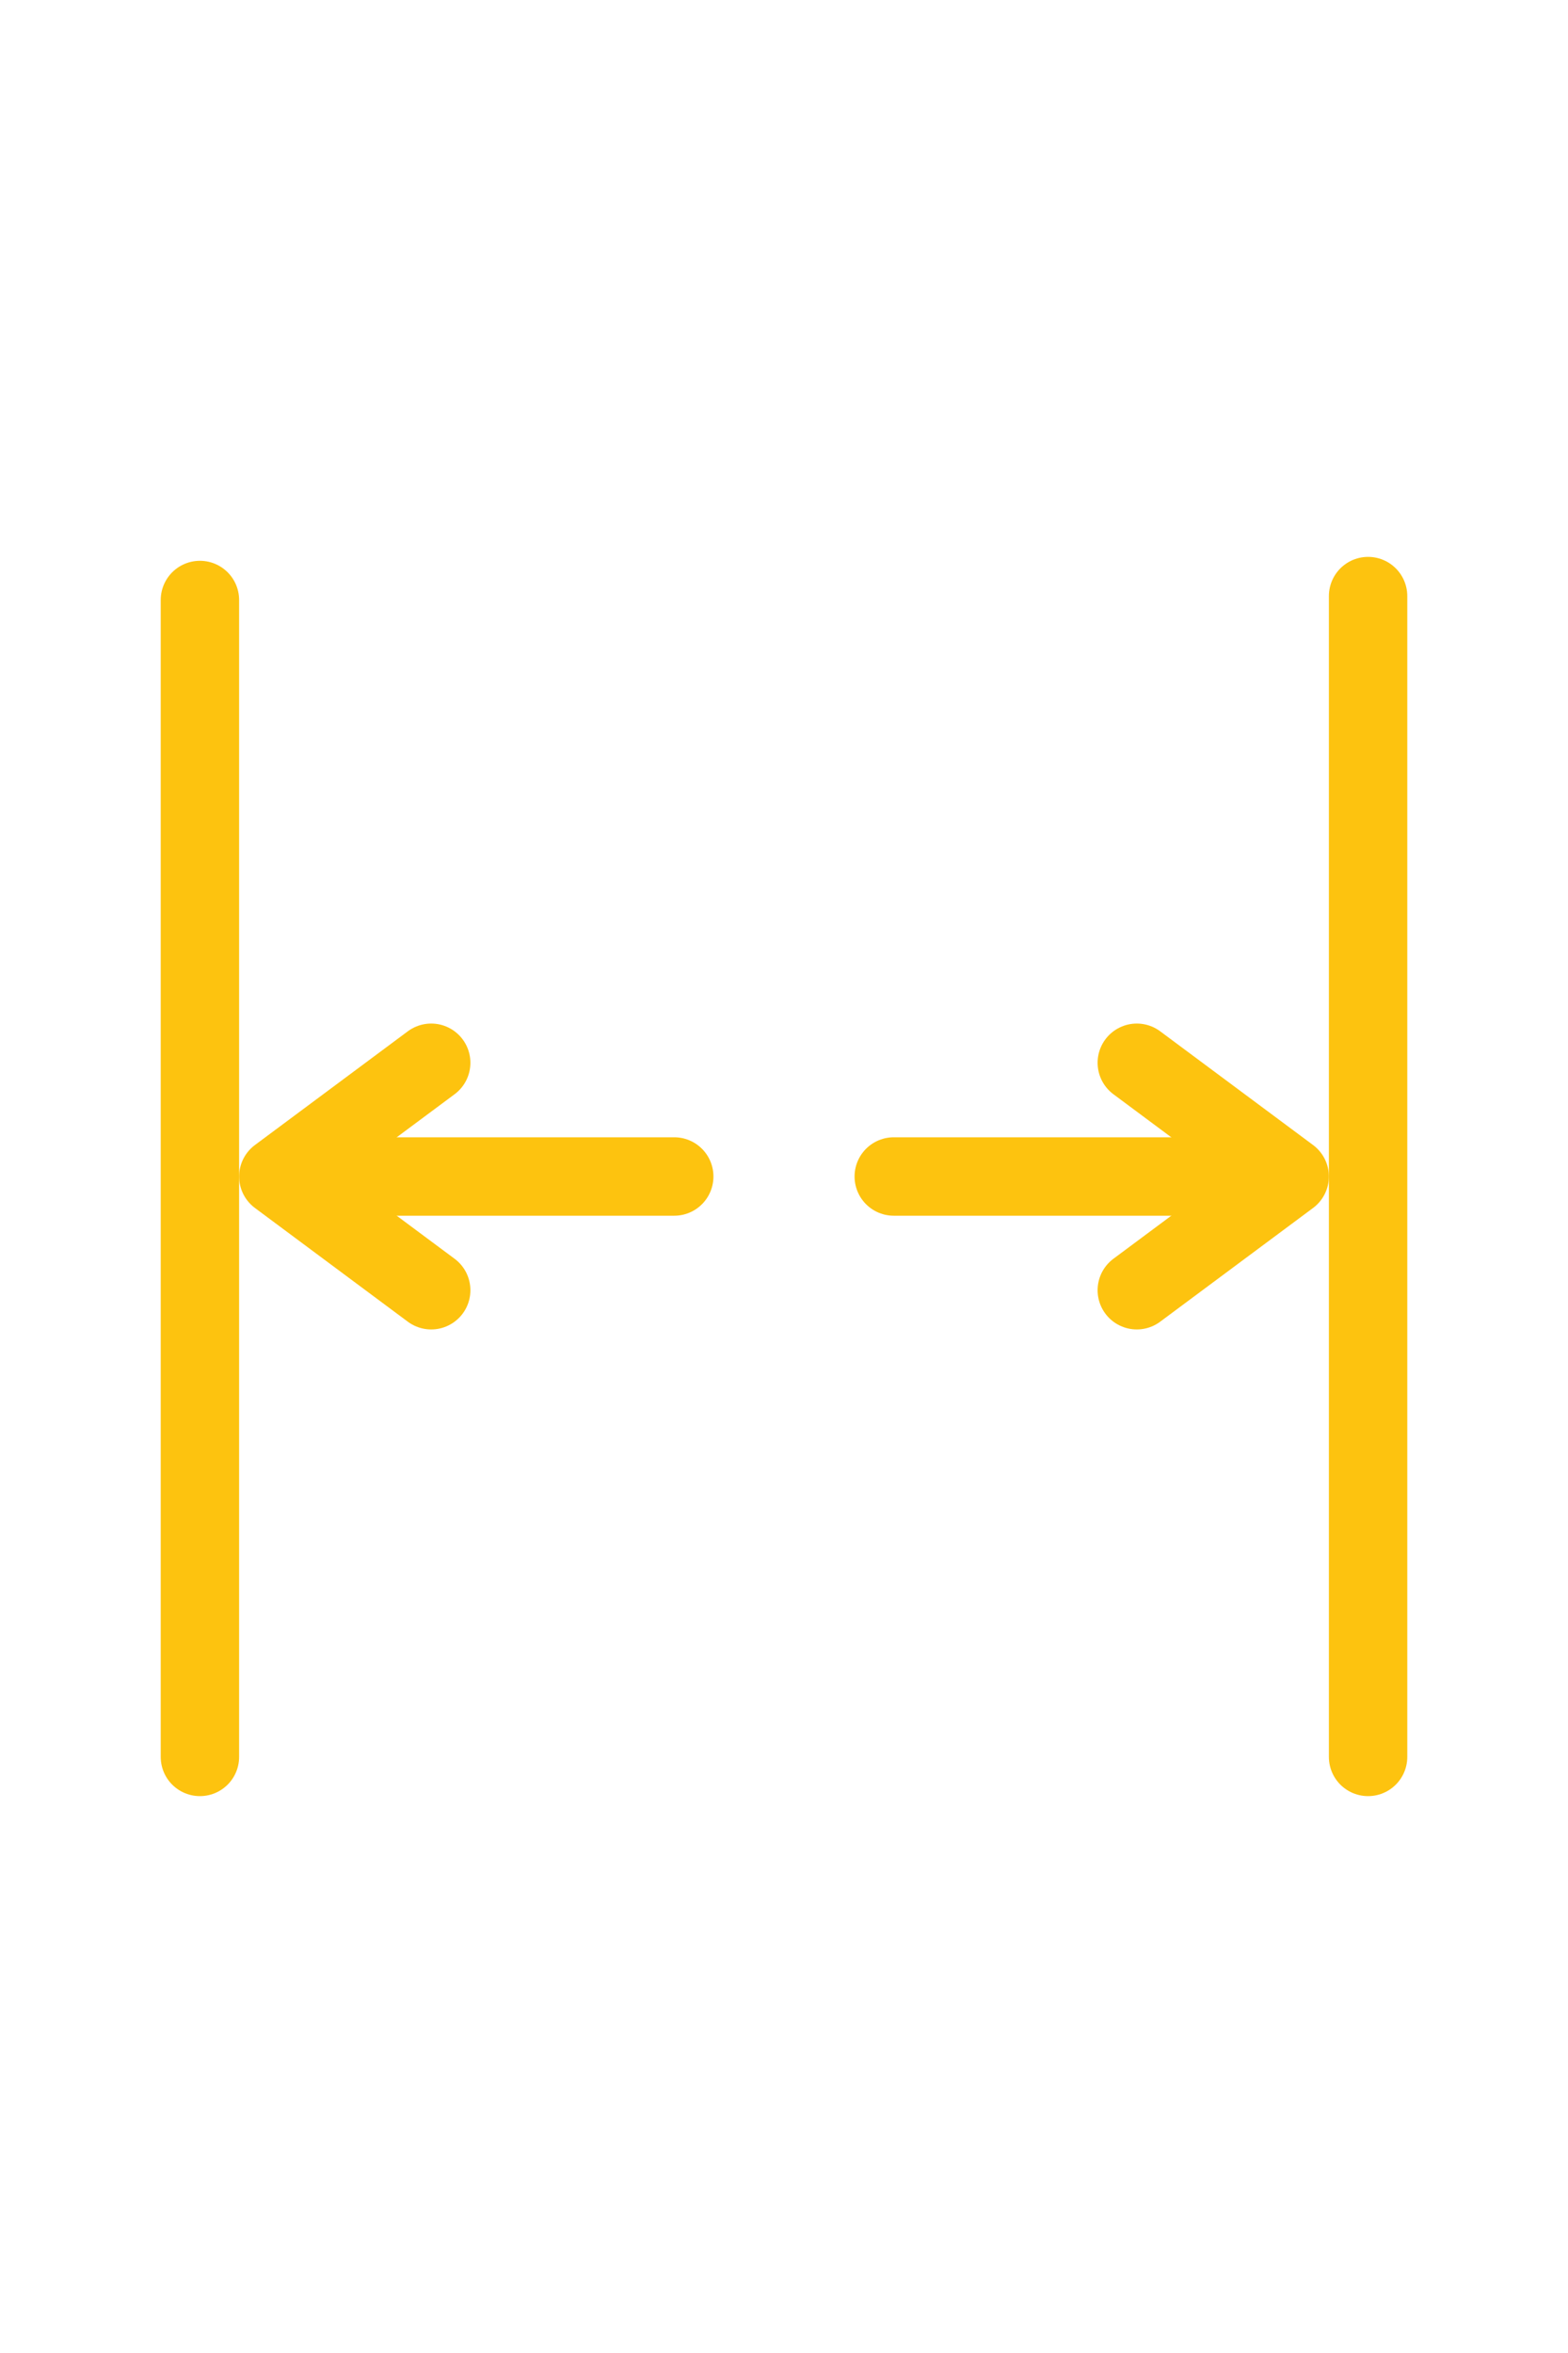 <?xml version="1.0" encoding="UTF-8"?> <!-- Generator: Adobe Illustrator 23.0.1, SVG Export Plug-In . SVG Version: 6.00 Build 0) --> <svg xmlns="http://www.w3.org/2000/svg" xmlns:xlink="http://www.w3.org/1999/xlink" id="Layer_1" x="0px" y="0px" viewBox="0 0 40 60" style="enable-background:new 0 0 40 60;" xml:space="preserve"> <style type="text/css"> .st0{fill:#FFFFFF;} .st1{fill:#FFC72C;} .st2{fill:#FDC30F;} .st3{fill:none;stroke:#FDC30F;stroke-width:2;stroke-linecap:round;stroke-linejoin:round;} .st4{fill:none;stroke:#FDC30F;stroke-width:1.248;stroke-linecap:round;stroke-linejoin:round;} .st5{fill:#FFFFFF;stroke:#FFC72C;stroke-width:2;stroke-linecap:round;stroke-linejoin:round;stroke-miterlimit:10;} </style> <g> <path class="st3" d="M34.9,15.2v29.6"></path> <path class="st3" d="M5.1,44.8V20.4v-3v-2.1"></path> <polyline class="st3" points="11,27.1 7.1,30 11,32.9 "></polyline> <polyline class="st3" points="29,27.1 32.9,30 29,32.9 "></polyline> <line class="st3" x1="7.6" y1="30" x2="17.2" y2="30"></line> <line class="st3" x1="22.8" y1="30" x2="32.4" y2="30"></line> </g> </svg> 